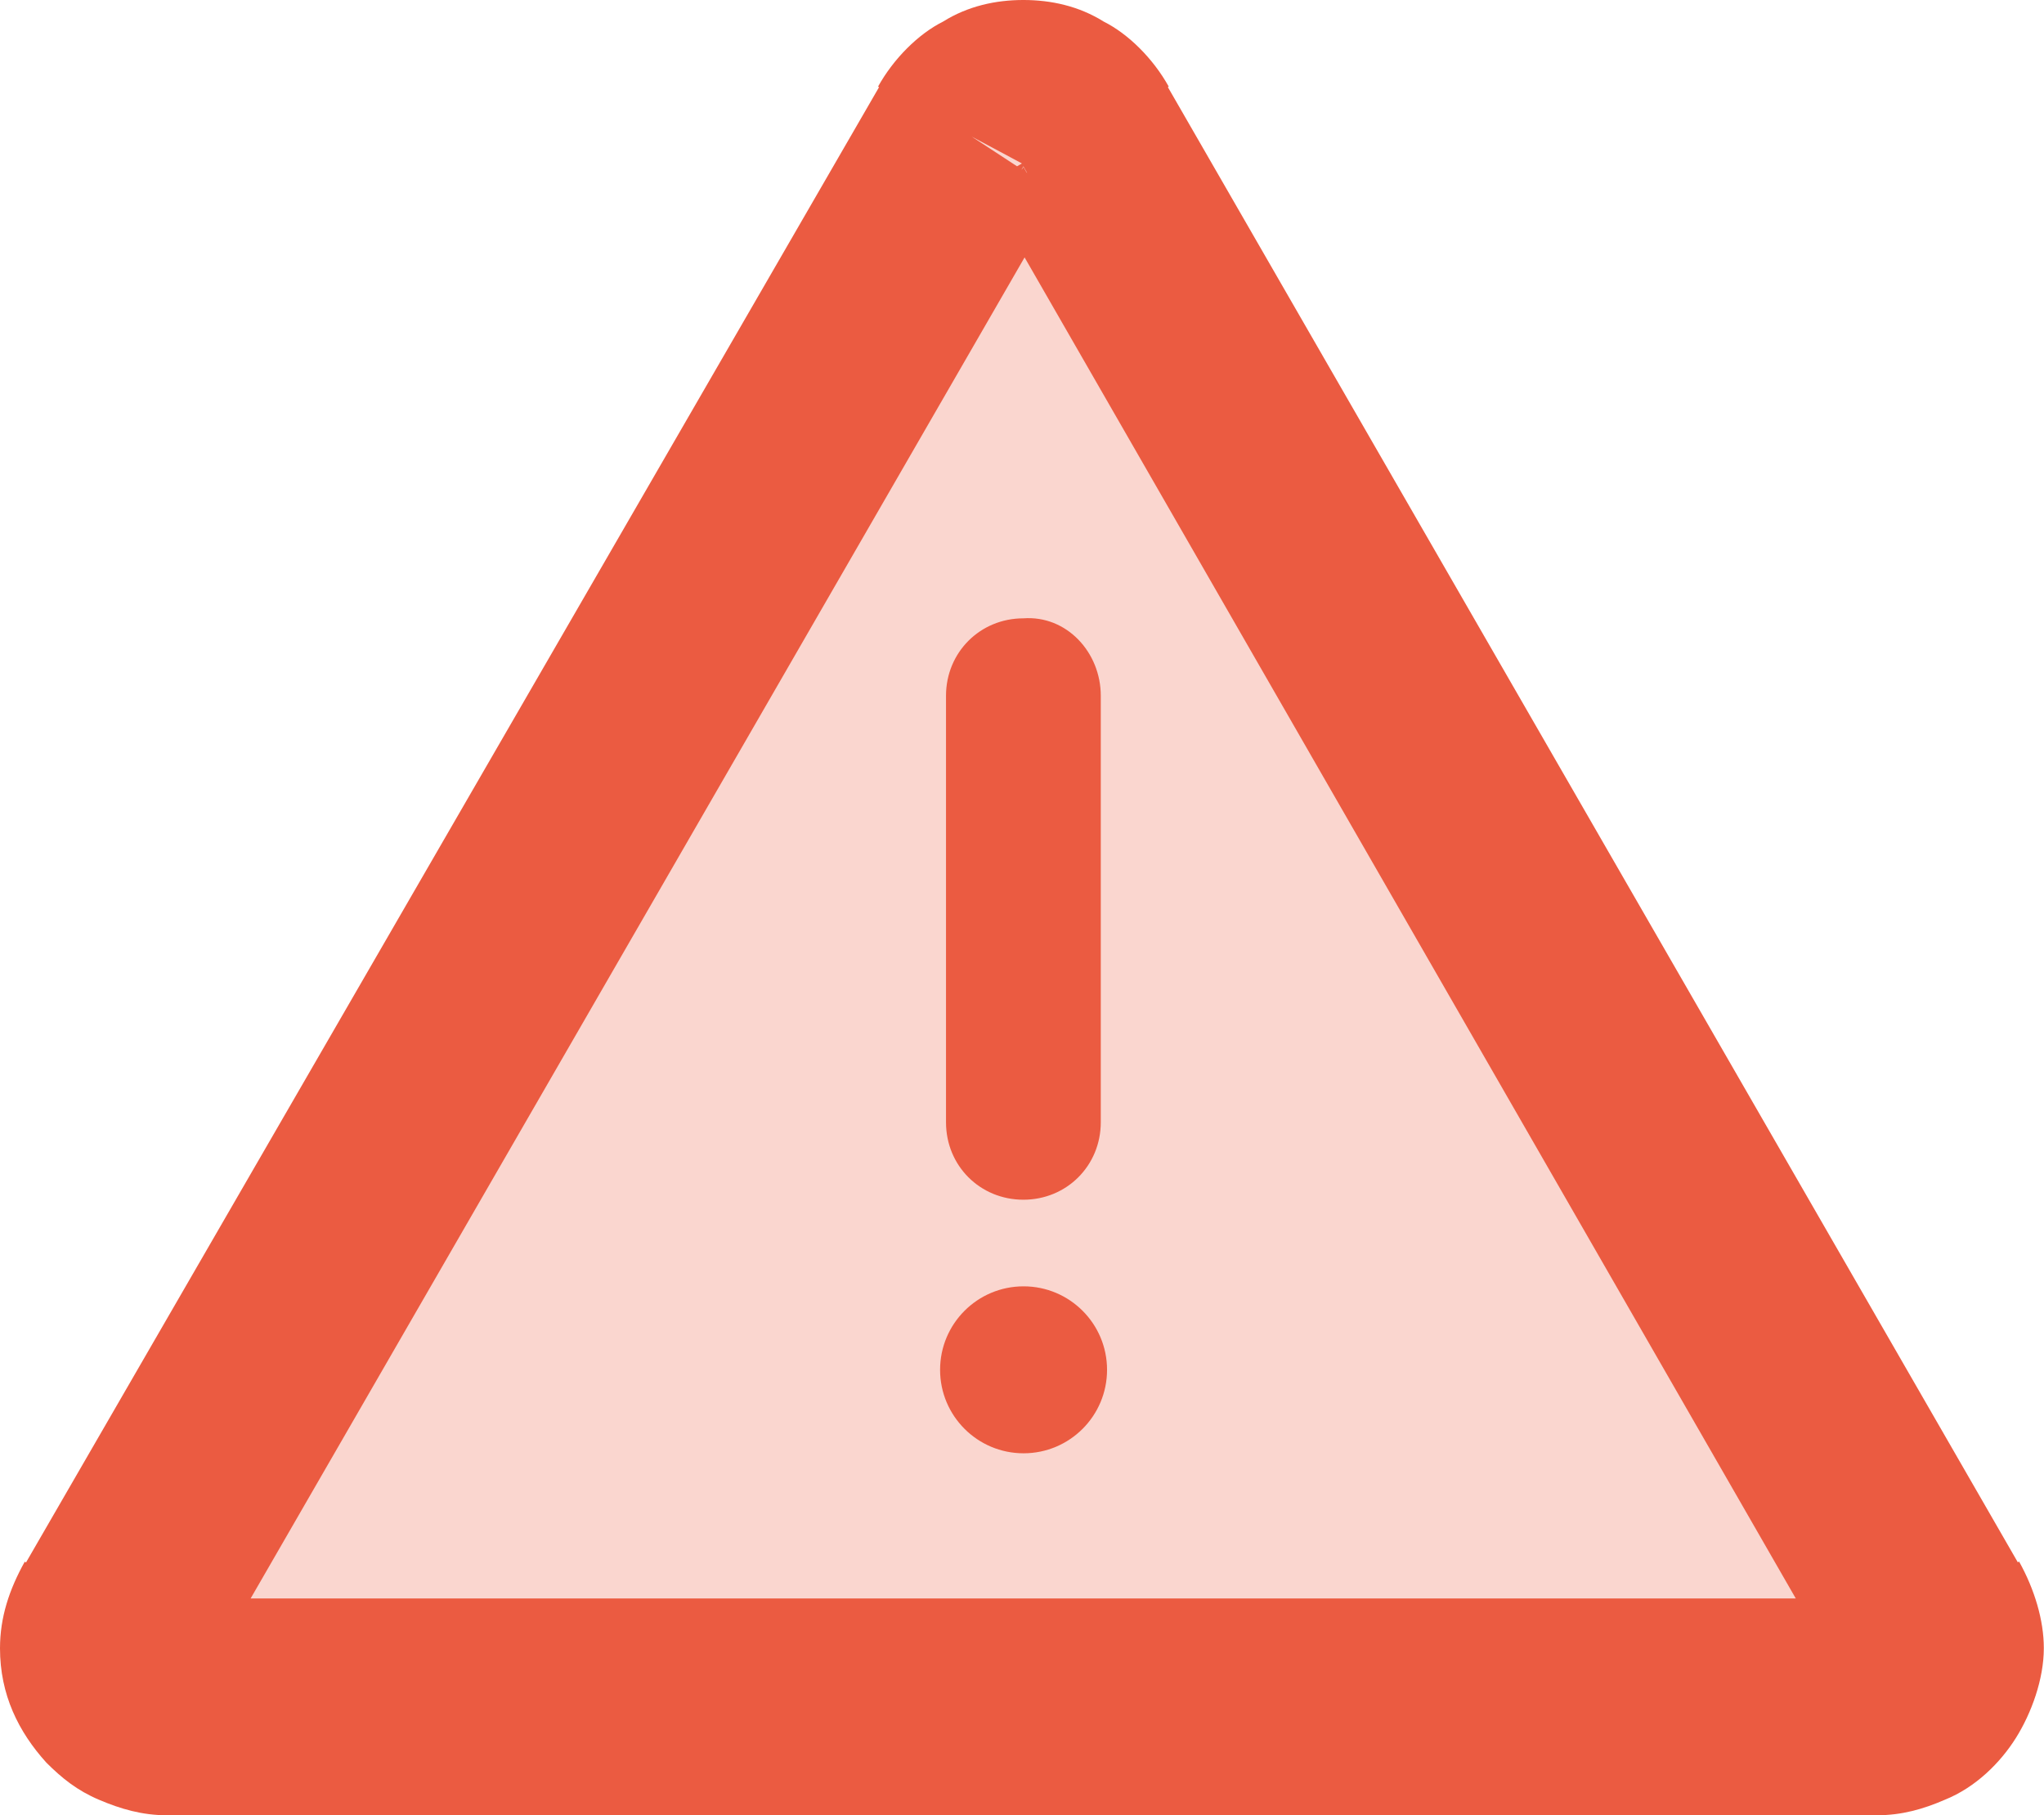 <svg xmlns="http://www.w3.org/2000/svg" id="Calque_1" viewBox="0 0 117.28 104.15"><path d="M58.73,6.03c-1.24,0-2.31.53-3.02,1.77L6.56,92.79c-1.42,2.31.35,5.32,3.02,5.32h98.11c2.66,0,4.44-3.02,3.02-5.32L61.74,7.81c-.71-1.24-1.77-1.77-3.02-1.77" style="fill:#fad6cf;"></path><path d="M55.71,7.81l-5.15-3.02L1.42,89.78l5.15,3.02-5.15-3.19c-.89,1.6-1.42,3.19-1.42,4.97,0,2.66,1.06,4.79,2.66,6.56.89.89,1.77,1.6,3.02,2.13,1.24.53,2.48.89,3.9.89h98.11c1.42,0,2.66-.35,3.9-.89,1.77-.71,3.19-2.13,4.08-3.55s1.6-3.37,1.6-5.15c0-1.6-.53-3.37-1.42-4.97l-5.15,3.19,5.15-3.02L66.89,4.79l-5.15,3.02,5.32-2.84c-.89-1.6-2.31-3.02-3.73-3.73-1.42-.89-3.02-1.24-4.61-1.24s-3.19.35-4.61,1.24c-1.42.71-2.84,2.13-3.73,3.73l5.32,2.84-5.15-3.02,5.15,3.02,5.32,2.84-2.48-1.42,1.42,2.48c.35-.18.89-.71,1.06-1.06l-2.48-1.42,1.42,2.48-1.24-2.13v2.48c.35,0,.71,0,1.24-.35l-1.24-2.13v2.48-2.48l-1.24,2.13c.35.18.89.35,1.24.35v-2.48l-1.24,2.13,1.42-2.48-2.48,1.42c.18.53.71.89,1.06,1.06l1.42-2.48-2.48,1.42,48.97,85.16,2.31-1.42h-2.66c0,.53.18,1.06.35,1.42l2.31-1.42h-2.66,2.48l-1.77-1.6c-.35.35-.71.89-.71,1.6h2.48l-1.77-1.6,1.77,1.77-.89-2.31c-.35.18-.53.35-.71.53l1.77,1.77-1.06-2.31,1.06,2.31v-2.66c-.35,0-.71,0-1.06.18l1.06,2.31v-2.66H9.58v2.66l1.06-2.31c-.35-.18-.71-.18-1.06-.18v2.66l1.06-2.31-1.06,2.31,2.13-1.24c-.18-.35-.53-.71-1.06-.89l-1.06,2.31,2.13-1.24-2.13,1.42h2.48c0-.53-.18-1.06-.35-1.42l-2.13,1.42h2.48-2.66l2.31,1.42c.18-.35.35-.89.35-1.42h-2.66l2.31,1.42L60.86,11.18l-5.15-3.37Z" style="fill:#eb5b41;"></path><path d="M63.16,39.92v24.48c0,2.48-1.95,4.44-4.44,4.44s-4.44-1.95-4.44-4.44v-24.48c0-2.48,1.95-4.44,4.44-4.44,2.48-.18,4.44,1.95,4.44,4.44Z" style="fill:#eb5b41;"></path><circle cx="58.73" cy="78.6" r="4.79" style="fill:#eb5b41;"></circle></svg>